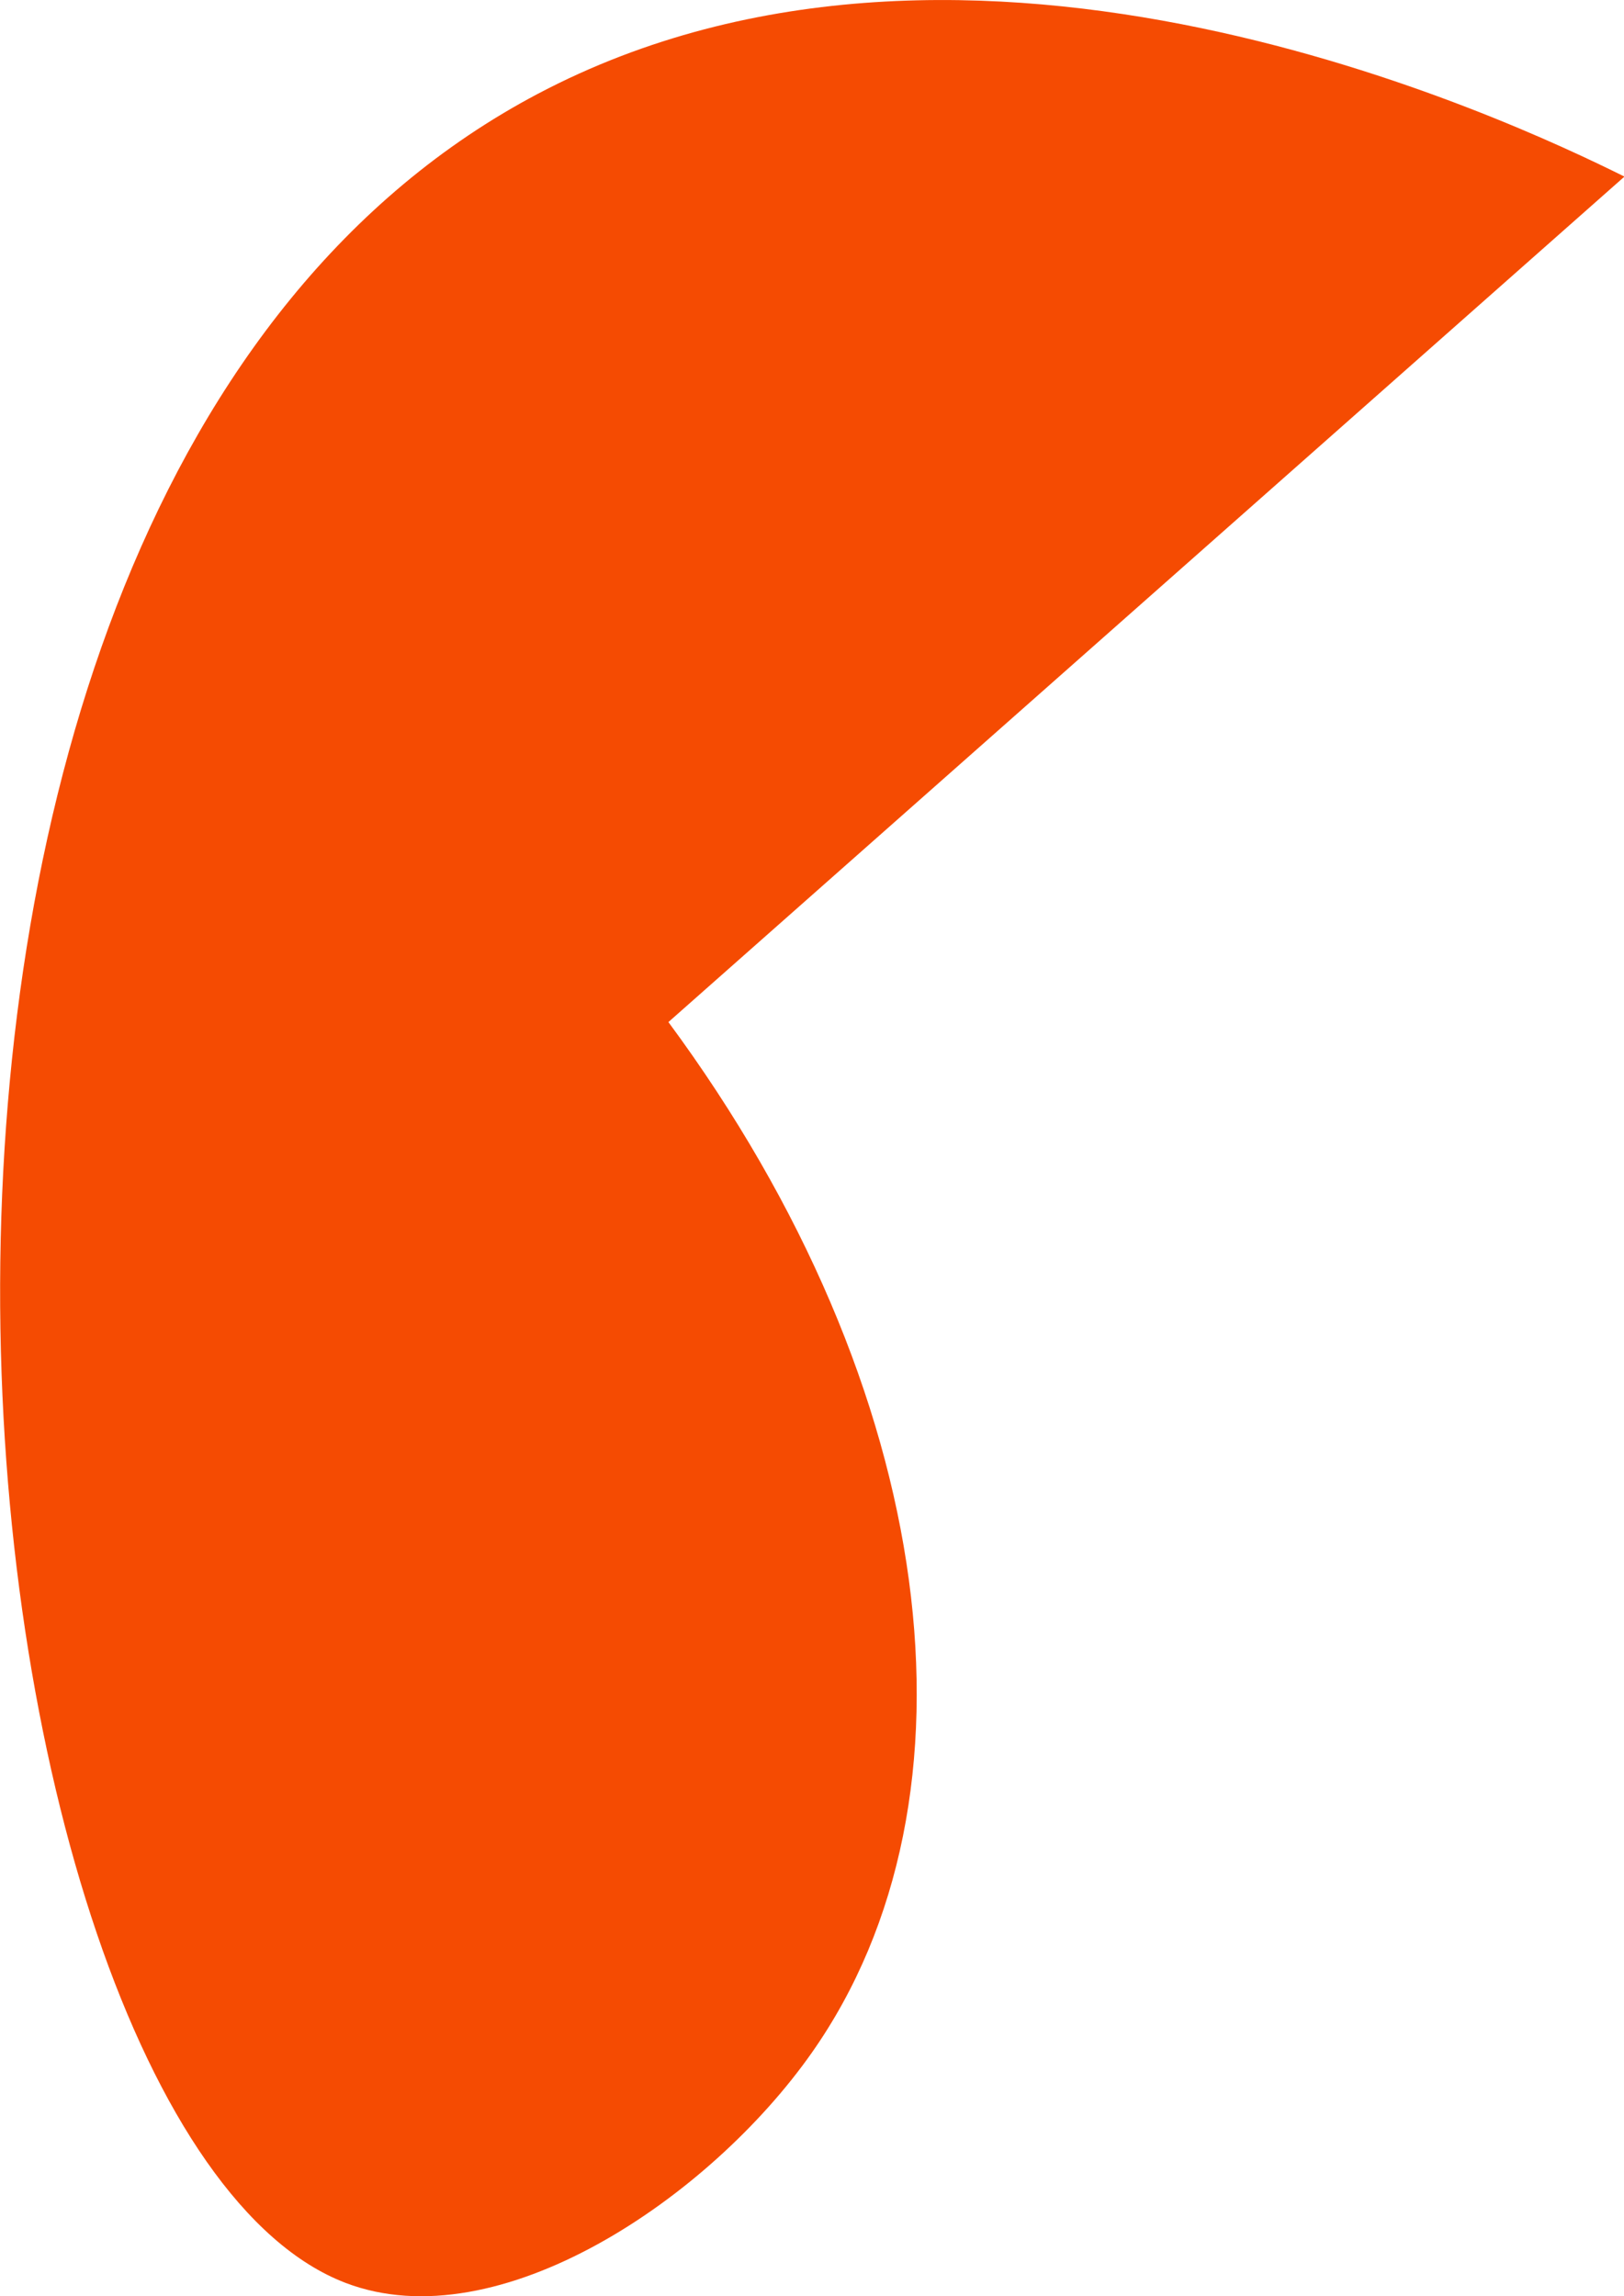 <?xml version="1.0" encoding="UTF-8"?> <svg xmlns="http://www.w3.org/2000/svg" viewBox="0 0 217.33 307.25"> <defs> <style> .cls-1 { isolation: isolate; } .cls-2 { fill: #f54b02; mix-blend-mode: multiply; } </style> </defs> <g class="cls-1"> <g id="Слой_1" data-name="Слой 1"> <path class="cls-2" d="M221,32.1C205.57,24.44,133.62-9.56,75.63,21-28.16,75.71-4,293.38,49.87,313.94c20.4,7.78,48.68-11.3,62.39-30.82,23.9-34,17.11-88.74-19.2-137.89Z" transform="translate(-3.61 -8.47)"></path> </g> </g> </svg> 